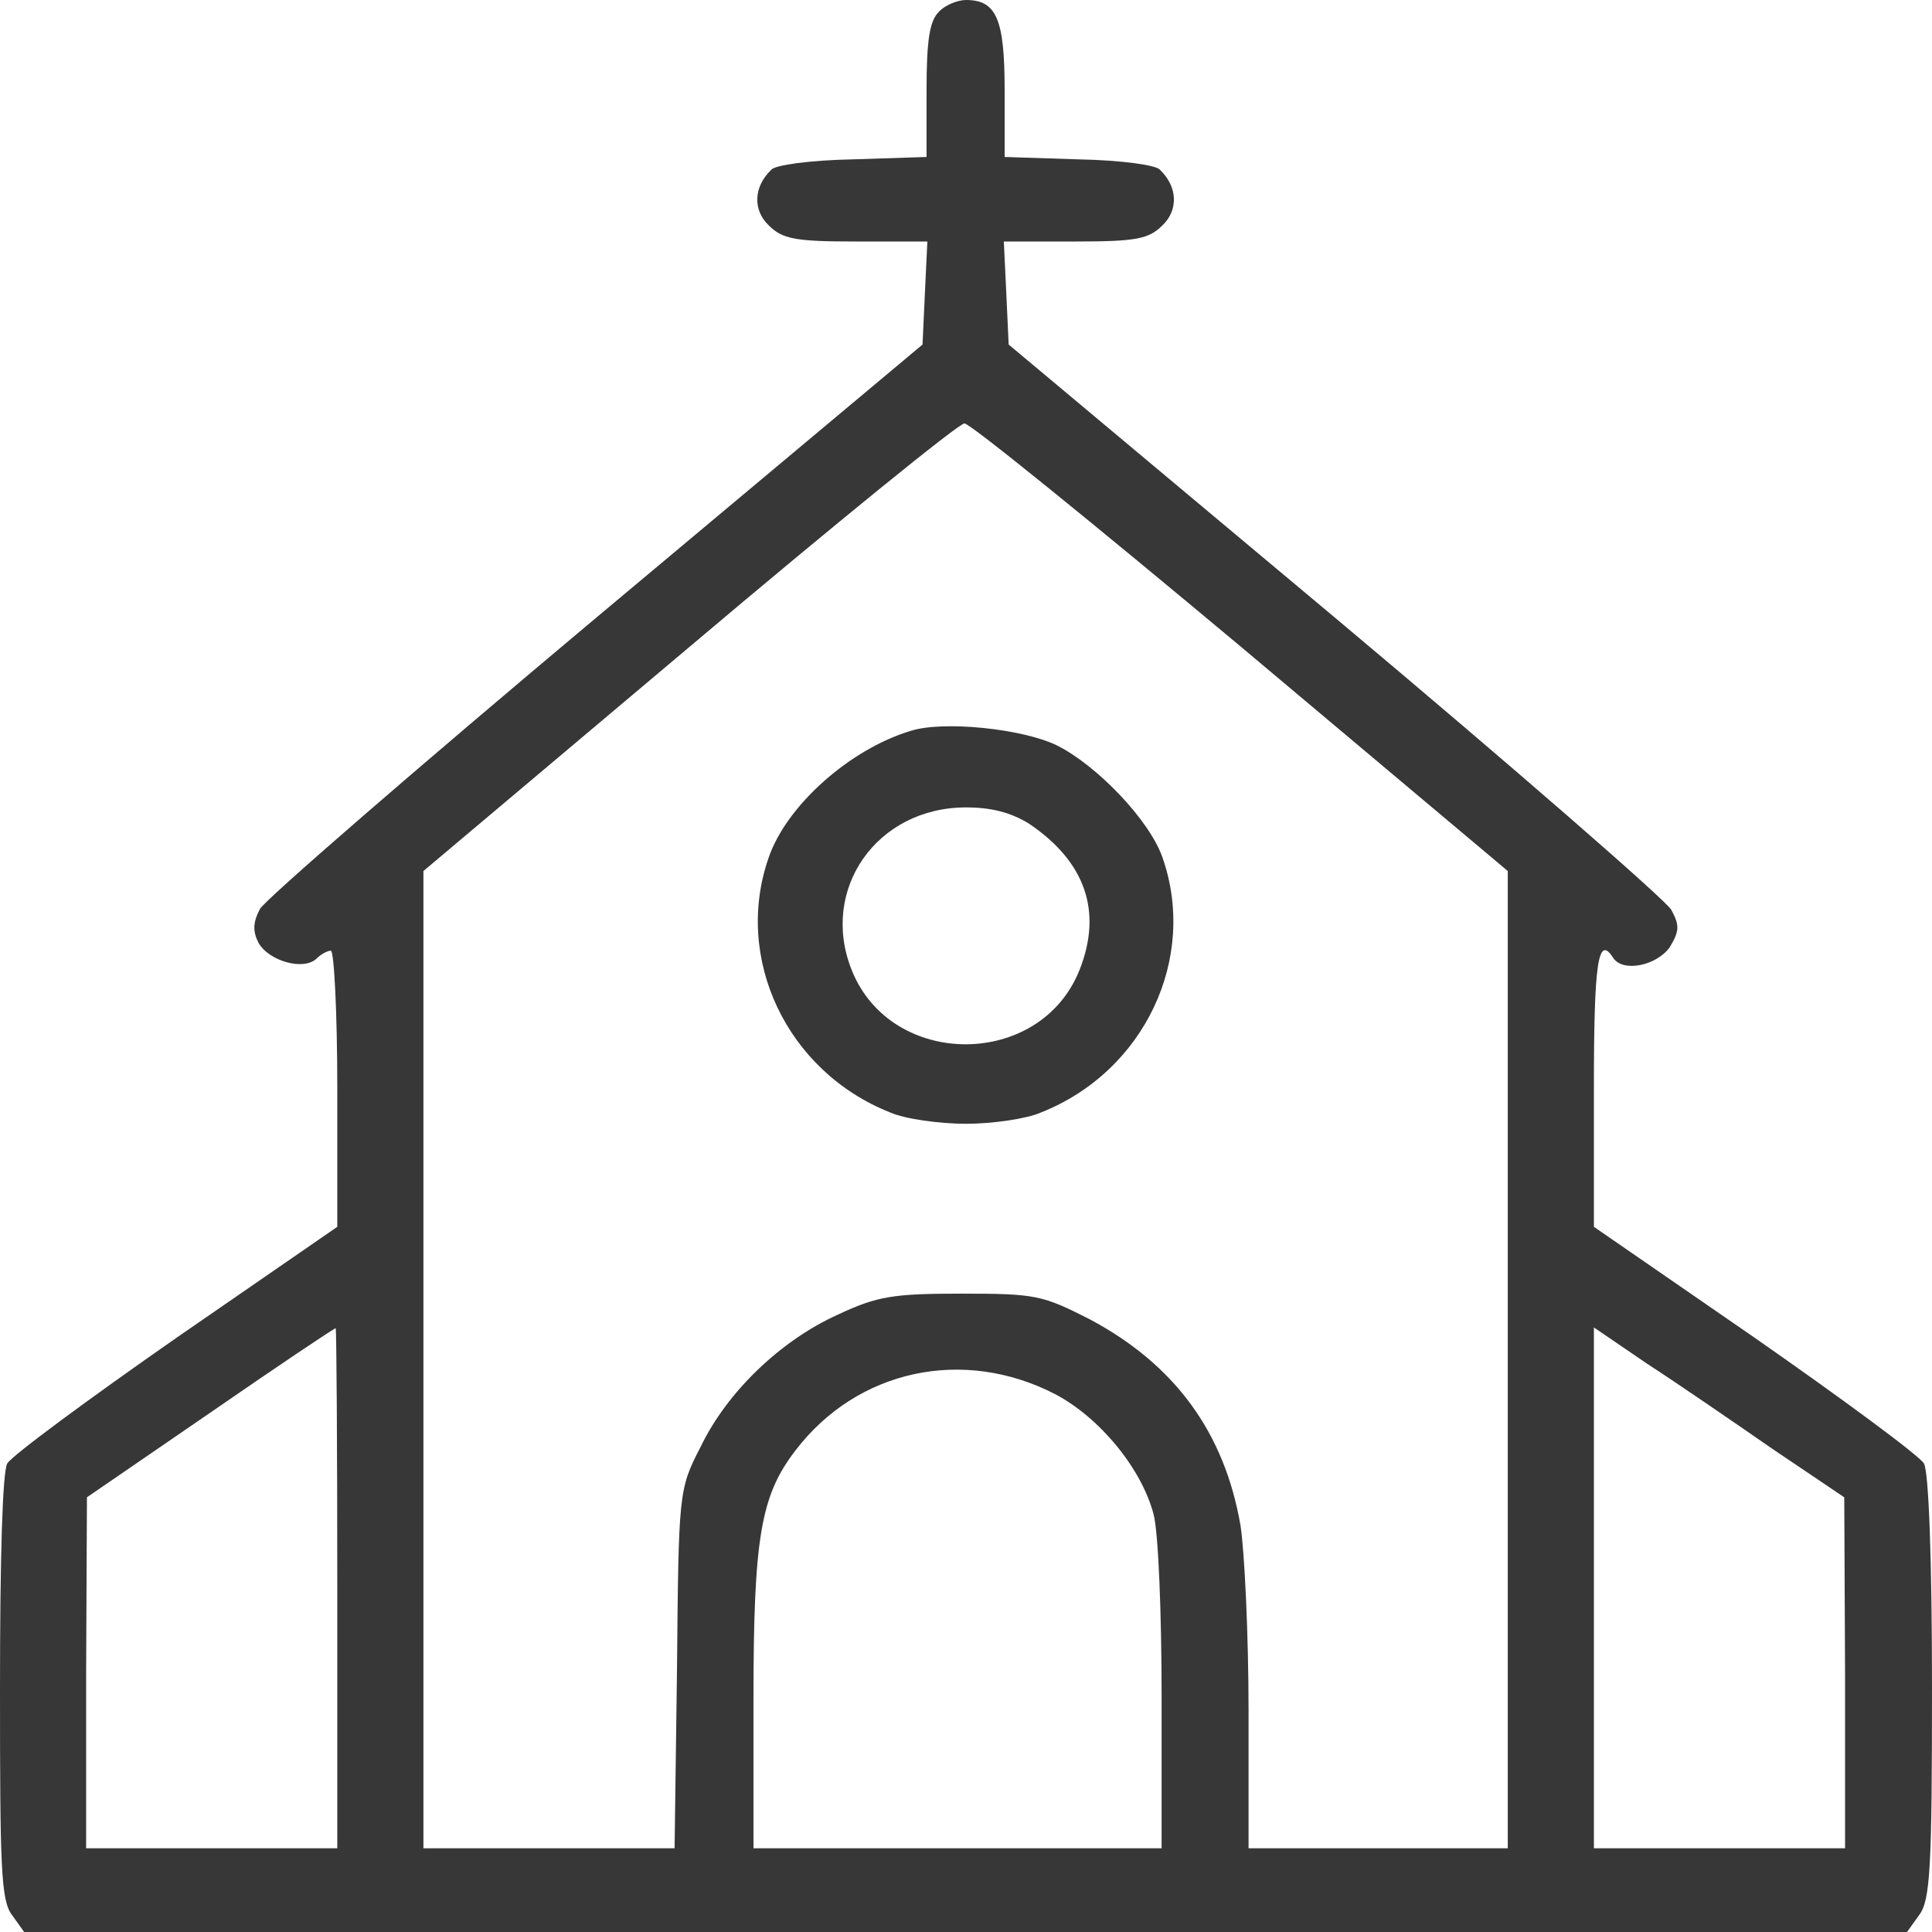 <svg width="24" height="24" viewBox="0 0 24 24" fill="none" xmlns="http://www.w3.org/2000/svg" xmlns:xlink="http://www.w3.org/1999/xlink">
	<desc>
			Created with Pixso.
	</desc>
	<defs>
		<clipPath id="clip39_2238">
			<rect id="5" width="24" height="24" fill="white" fill-opacity="0"/>
		</clipPath>
	</defs>
	<g clip-path="url(#clip39_2238)">
		<path id="Vector" d="M11.66 0.15C11.55 0.26 11.51 0.49 11.51 1.12L11.51 1.95L10.58 1.98C10.07 1.99 9.62 2.05 9.58 2.11C9.36 2.32 9.35 2.61 9.55 2.8C9.72 2.97 9.88 3 10.63 3L11.52 3L11.49 3.63L11.46 4.28L7.41 7.67C5.18 9.54 3.3 11.17 3.23 11.29C3.14 11.46 3.14 11.57 3.21 11.71C3.34 11.94 3.77 12.06 3.93 11.91C3.99 11.85 4.07 11.81 4.11 11.81C4.15 11.81 4.19 12.58 4.19 13.52L4.19 15.24L2.19 16.62C1.1 17.38 0.15 18.08 0.09 18.18C0.03 18.29 0 19.37 0 20.97C0 23.18 0.01 23.61 0.15 23.79L0.3 24L12 24L23.69 24L23.84 23.79C23.98 23.61 24 23.18 24 20.97C24 19.37 23.96 18.29 23.9 18.18C23.84 18.08 22.89 17.38 21.8 16.62L19.8 15.24L19.8 13.52C19.8 11.96 19.85 11.6 20.04 11.9C20.16 12.08 20.57 12 20.74 11.77C20.86 11.57 20.87 11.5 20.76 11.3C20.69 11.18 18.81 9.54 16.58 7.67L12.53 4.28L12.5 3.63L12.47 3L13.36 3C14.11 3 14.27 2.97 14.44 2.8C14.64 2.61 14.63 2.32 14.41 2.11C14.37 2.05 13.92 1.99 13.41 1.98L12.48 1.95L12.48 1.12C12.48 0.24 12.38 0 12 0C11.9 0 11.74 0.06 11.66 0.15ZM15.41 8.03L18.73 10.82L18.73 16.89L18.73 22.96L17.12 22.96L15.51 22.96L15.51 21.25C15.51 20.31 15.46 19.27 15.41 18.95C15.21 17.79 14.59 16.95 13.54 16.39C12.95 16.09 12.87 16.07 11.95 16.07C11.1 16.07 10.9 16.1 10.41 16.33C9.7 16.65 9.03 17.29 8.7 17.98C8.43 18.5 8.43 18.55 8.41 20.73L8.38 22.96L6.82 22.96L5.26 22.96L5.26 16.89L5.26 10.82L8.56 8.04C10.37 6.51 11.91 5.26 11.98 5.26C12.04 5.25 13.58 6.5 15.41 8.03ZM4.19 19.73L4.19 22.96L2.63 22.96L1.07 22.96L1.07 20.78L1.08 18.6L2.61 17.55C3.45 16.97 4.15 16.5 4.17 16.5C4.18 16.5 4.19 17.95 4.19 19.73ZM22.02 18L22.91 18.6L22.92 20.78L22.92 22.96L21.36 22.96L19.8 22.96L19.8 19.72L19.8 16.49L20.46 16.94C20.83 17.18 21.53 17.66 22.02 18ZM13.11 17.32C13.66 17.61 14.18 18.24 14.33 18.81C14.39 19.03 14.43 20.05 14.43 21.08L14.43 22.96L11.9 22.96L9.36 22.96L9.36 21.11C9.36 19.1 9.45 18.58 9.88 18.02C10.65 17.01 11.97 16.73 13.11 17.32Z" fill="#373737" fill-opacity="1" fill-rule="nonzero"/>
		<path id="Vector" d="M11.31 9.08C10.55 9.31 9.77 10.01 9.55 10.65C9.11 11.9 9.77 13.31 11.06 13.82C11.24 13.9 11.67 13.96 12 13.96C12.32 13.96 12.75 13.9 12.93 13.82C14.22 13.31 14.88 11.9 14.44 10.65C14.28 10.19 13.63 9.51 13.13 9.26C12.7 9.05 11.71 8.95 11.31 9.08ZM12.78 10.23C13.48 10.7 13.7 11.32 13.41 12.05C12.92 13.28 11.07 13.28 10.58 12.05C10.18 11.05 10.89 10.03 12 10.03C12.31 10.03 12.55 10.09 12.78 10.23Z" fill="#373737" fill-opacity="1" fill-rule="nonzero"/>
	</g>
</svg>
